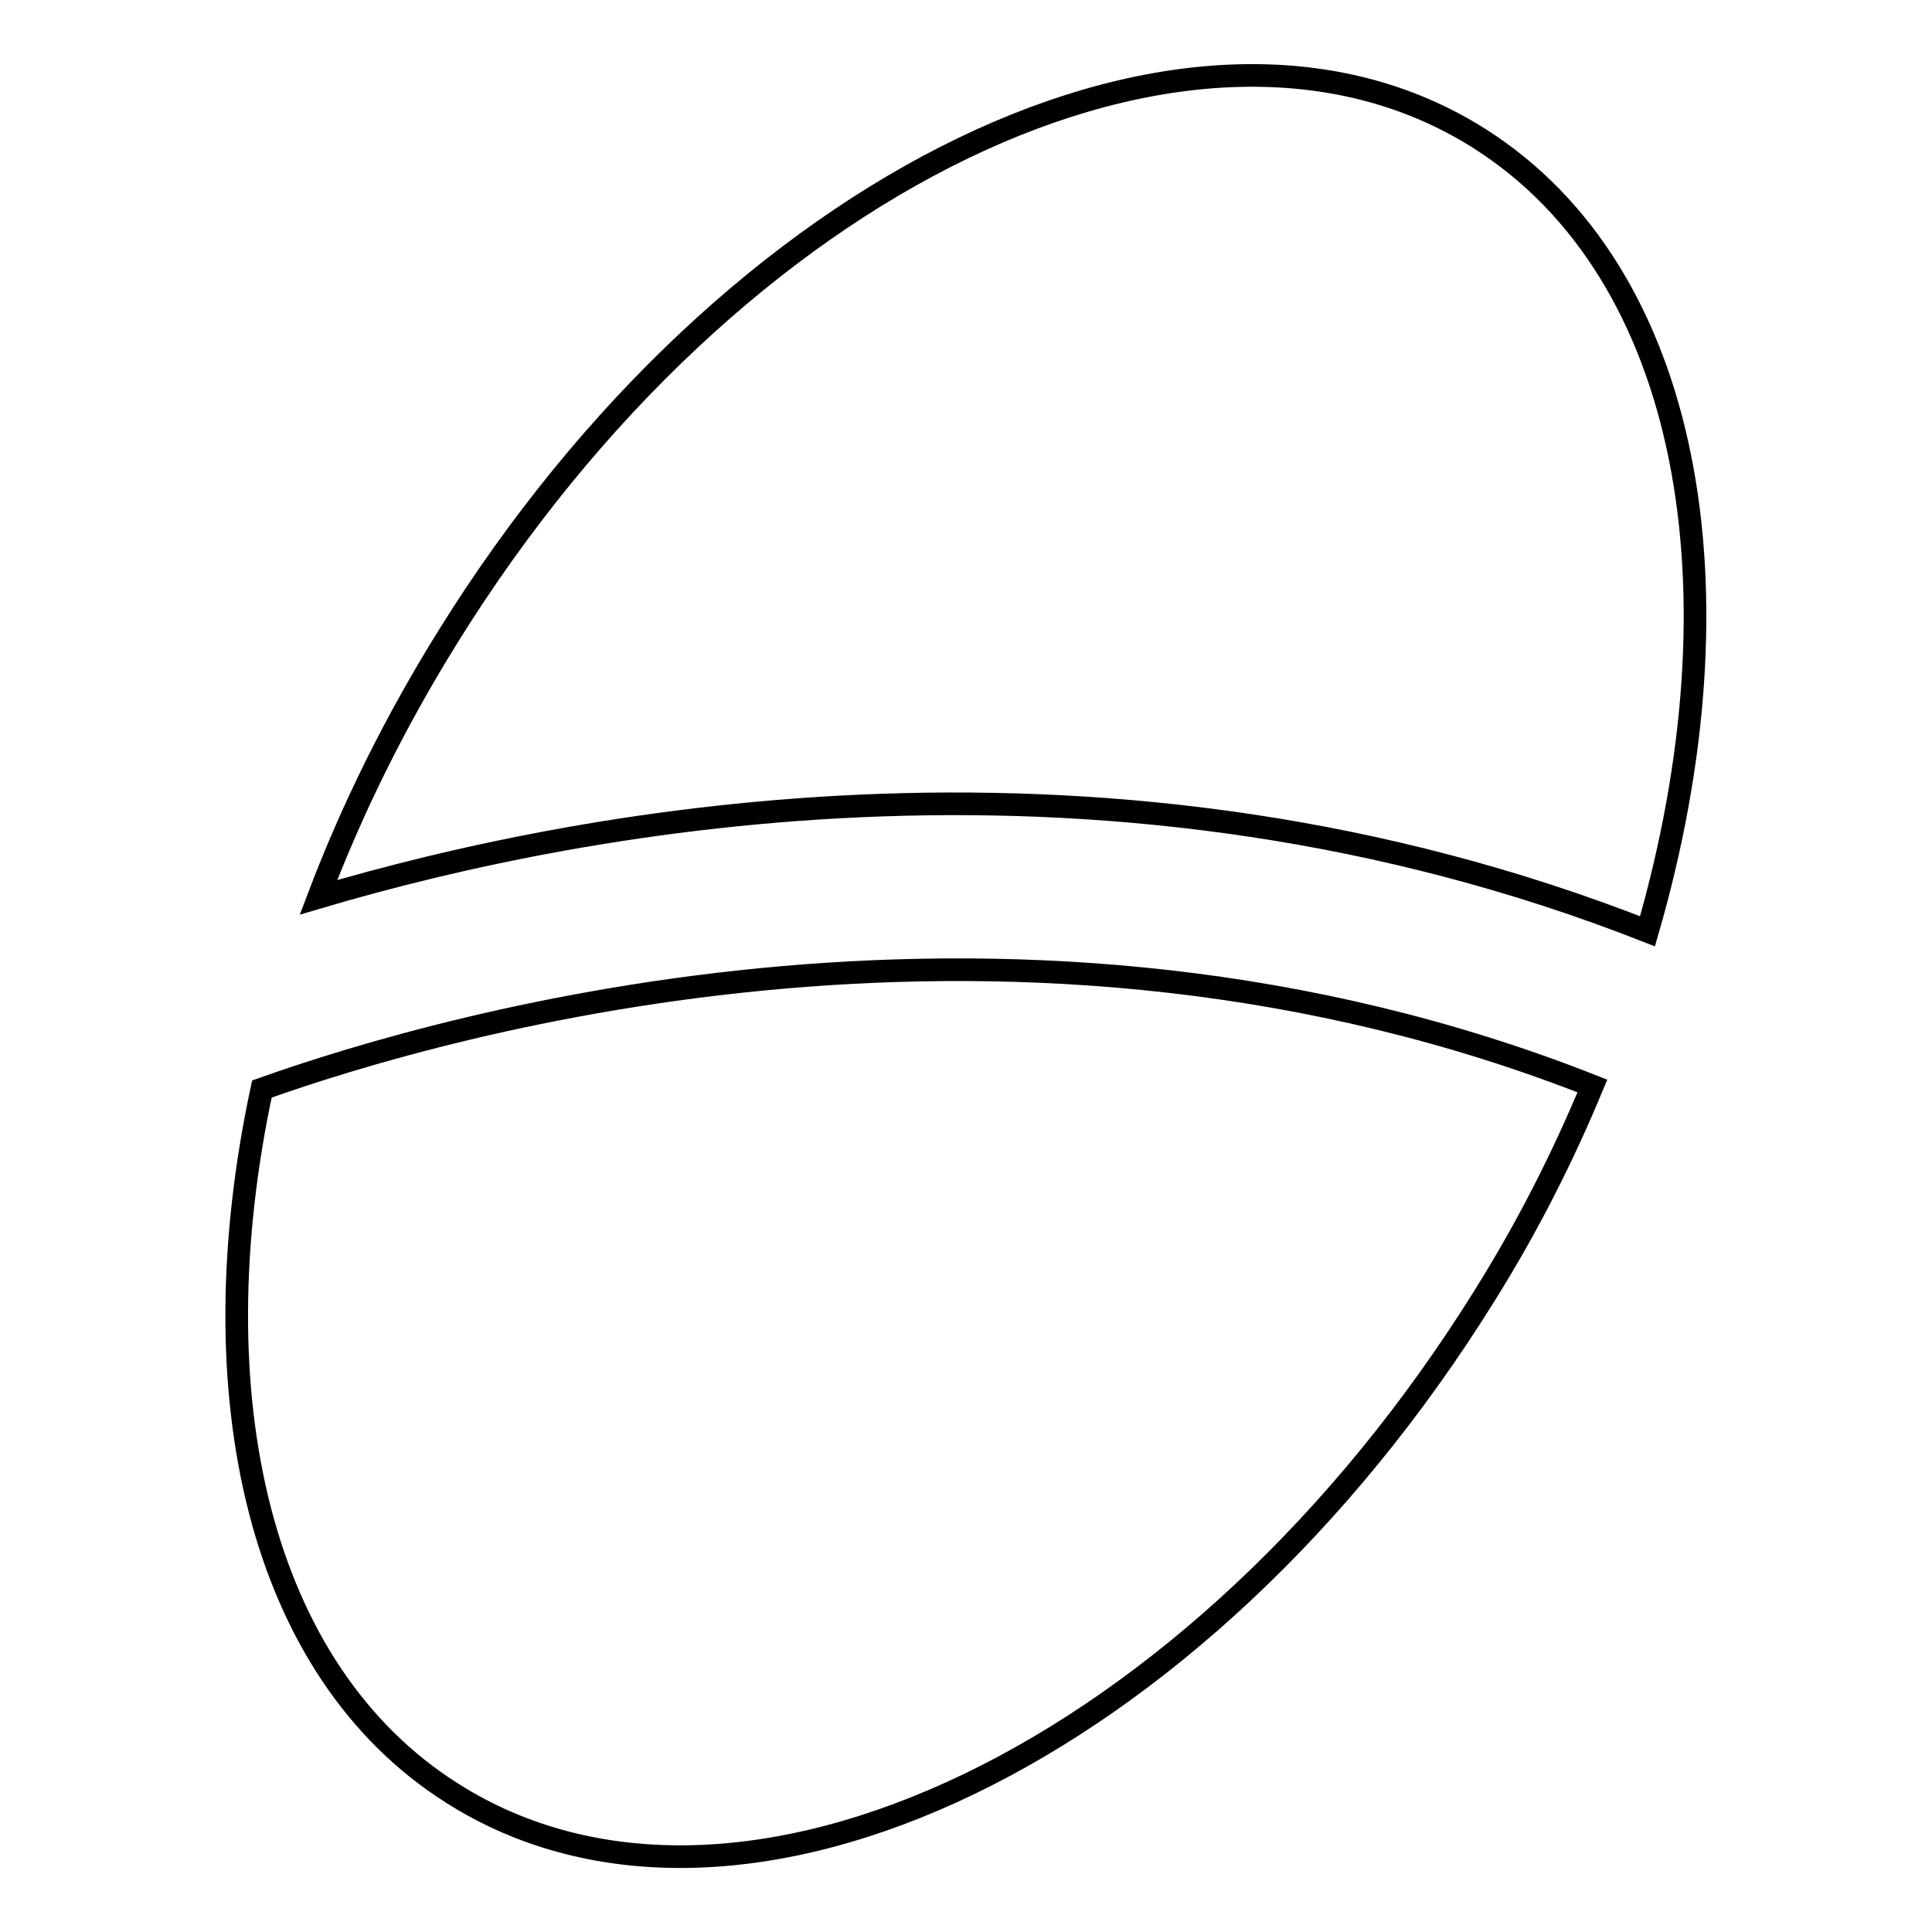 <?xml version="1.0" encoding="utf-8"?>
<!-- Svg Vector Icons : http://www.onlinewebfonts.com/icon -->
<!DOCTYPE svg PUBLIC "-//W3C//DTD SVG 1.1//EN" "http://www.w3.org/Graphics/SVG/1.1/DTD/svg11.dtd">
<svg version="1.1" xmlns="http://www.w3.org/2000/svg" xmlns:xlink="http://www.w3.org/1999/xlink" x="0px" y="0px" viewBox="0 0 256 256" enable-background="new 0 0 256 256" xml:space="preserve">
<g><g><g><g><path stroke-width="3" fill-opacity="0" stroke="#000000"  d="M218.3,123.4c13.1-45.2,5.8-87.2-22.2-105C158.2-5.7,97,23.8,59.4,84.3c-7.1,11.4-12.8,23-17.2,34.6C78,108.3,147.1,95.4,218.3,123.4z"/><path stroke-width="3" fill-opacity="0" stroke="#000000"  d="M34.7,144.3c-8.7,40.6-0.4,77.1,25.2,93.3c37.9,24.1,99.1-5.3,136.8-65.9c5.7-9.1,10.4-18.4,14.3-27.8C135,113.9,59.7,135.4,34.7,144.3z"/></g></g><g></g><g></g><g></g><g></g><g></g><g></g><g></g><g></g><g></g><g></g><g></g><g></g><g></g><g></g><g></g></g></g>
</svg>